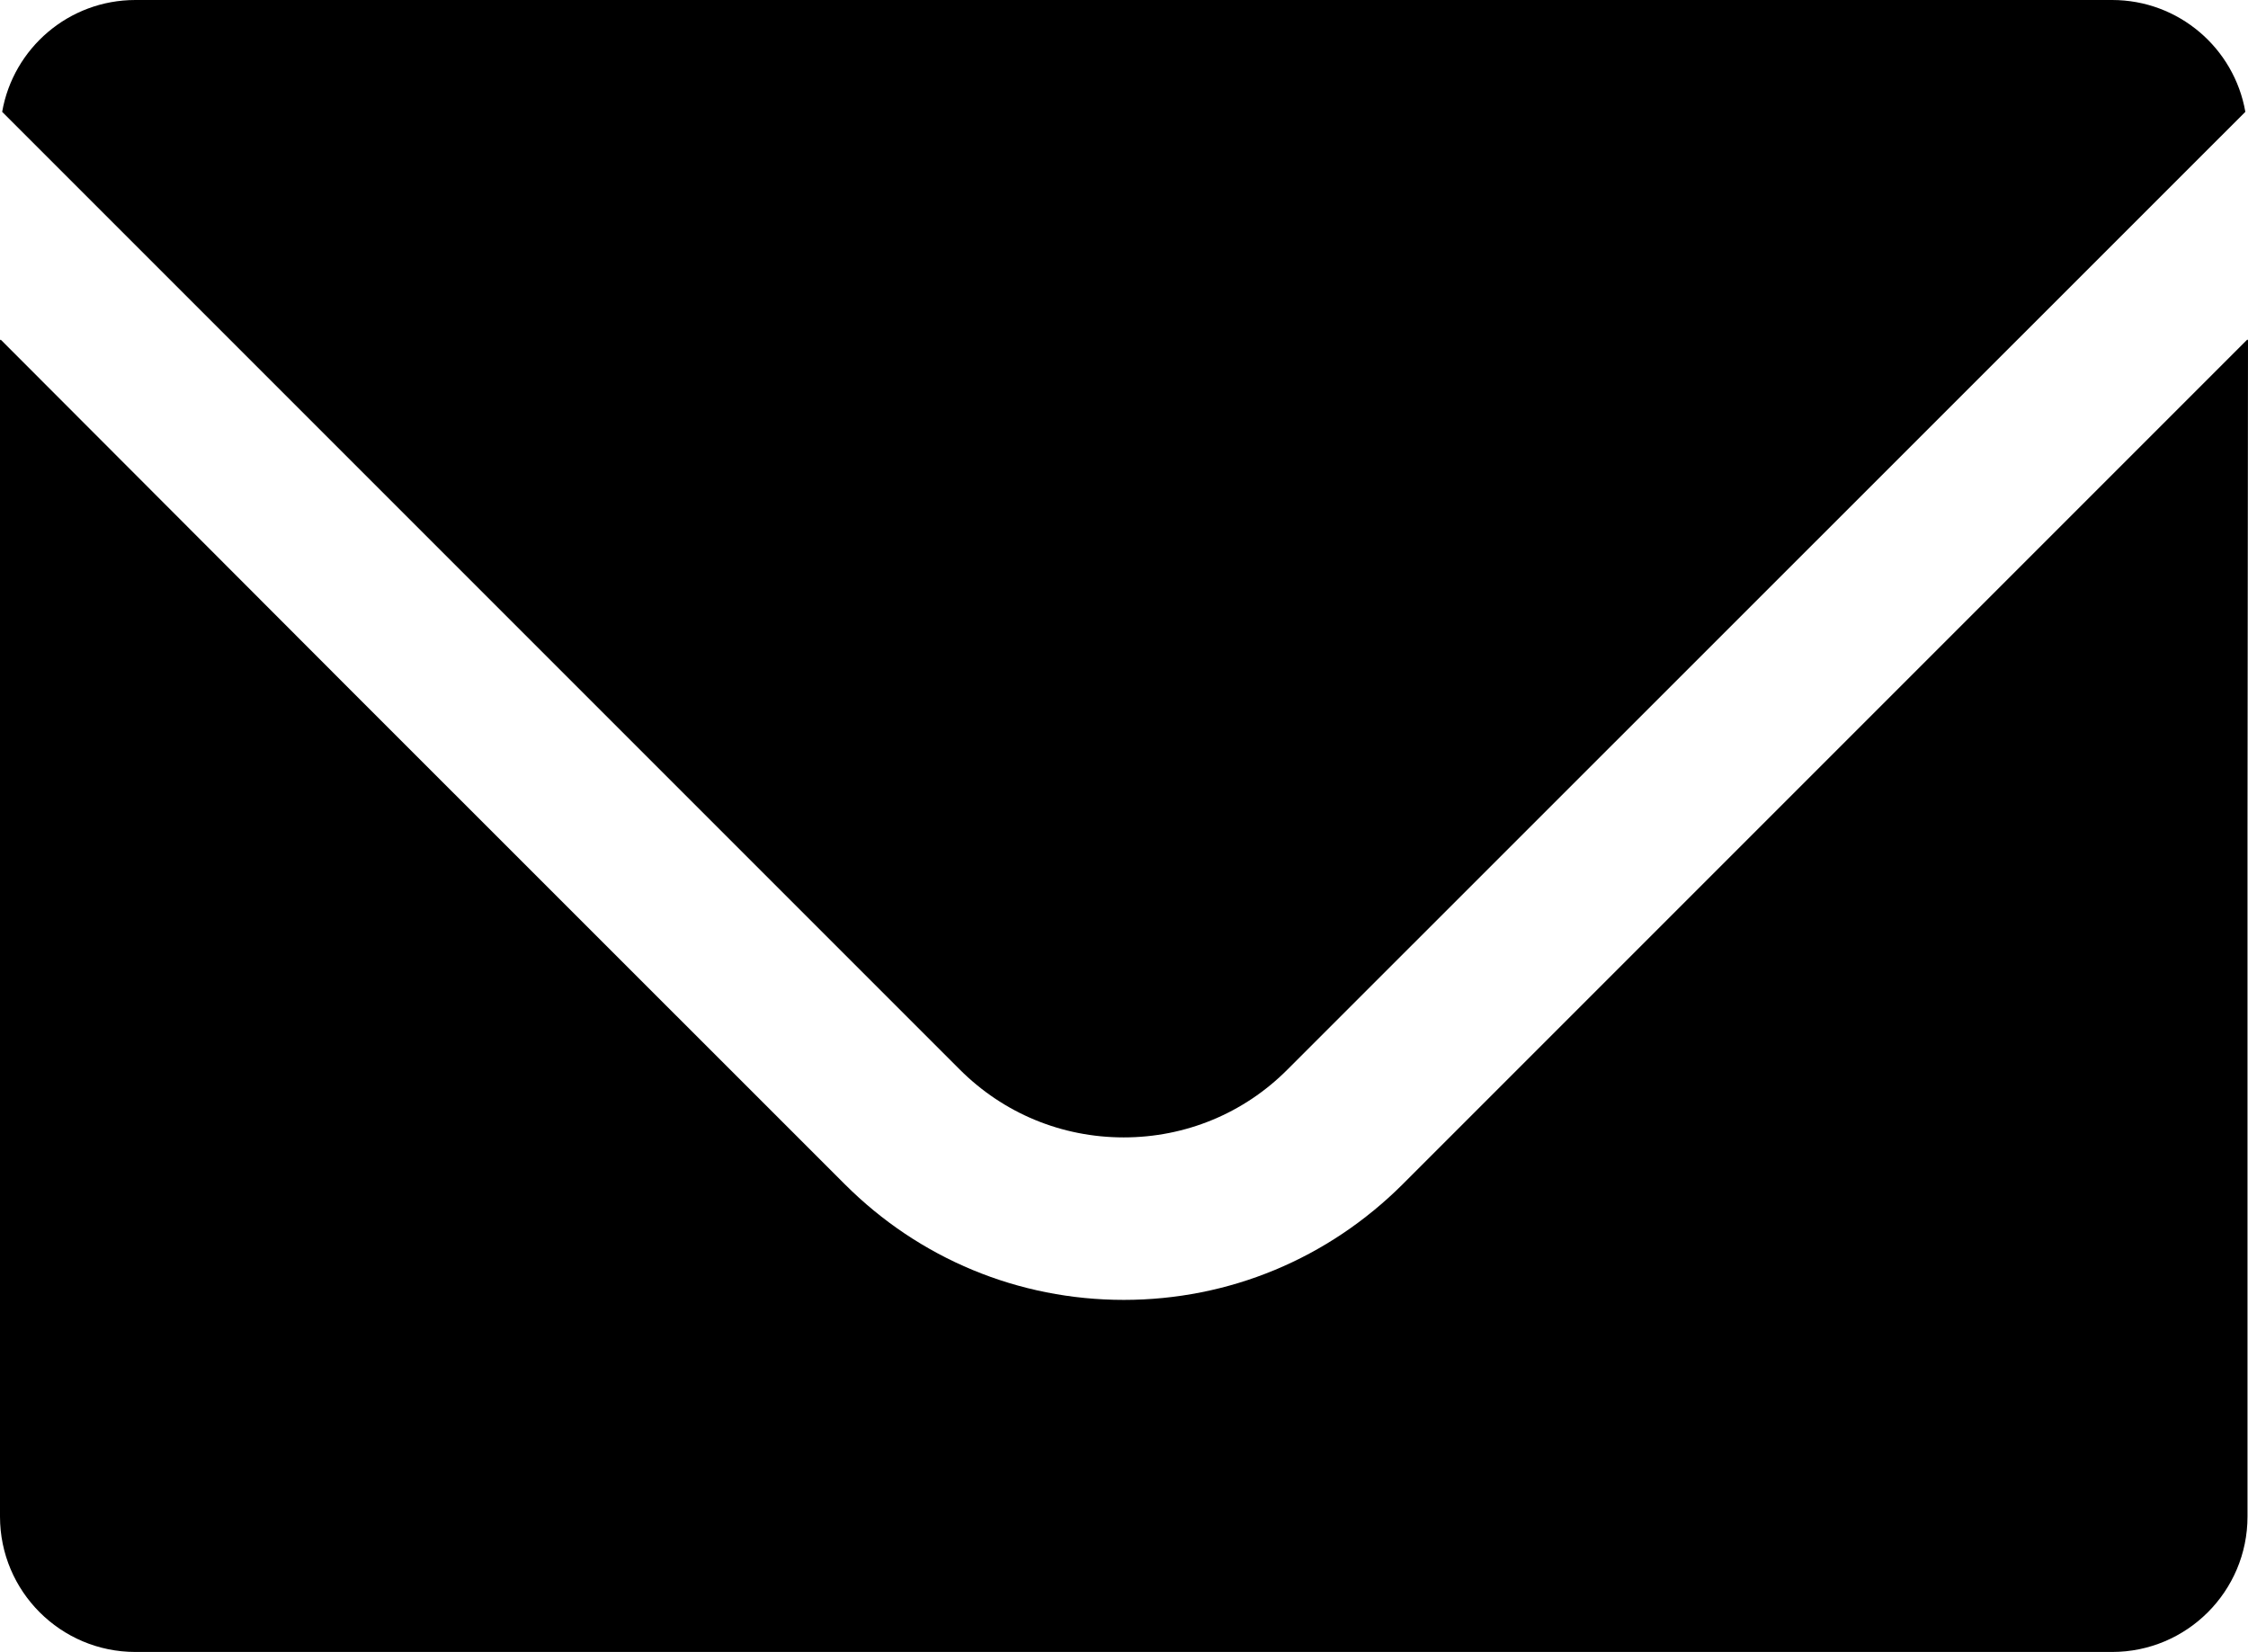 <?xml version="1.0" encoding="utf-8"?>
<!-- Generator: Adobe Illustrator 16.0.0, SVG Export Plug-In . SVG Version: 6.00 Build 0)  -->
<!DOCTYPE svg PUBLIC "-//W3C//DTD SVG 1.1//EN" "http://www.w3.org/Graphics/SVG/1.1/DTD/svg11.dtd">
<svg version="1.1" xmlns="http://www.w3.org/2000/svg" xmlns:xlink="http://www.w3.org/1999/xlink" x="0px" y="0px" width="110px"
	 height="80.826px" viewBox="0 0 110 80.826" enable-background="new 0 0 110 80.826" xml:space="preserve">
<g id="sample">
</g>
<g id="bg">
</g>
<g id="photo">
</g>
<g id="main-image">
</g>
<g id="object">
	<g>
		<path d="M54.988,55.65c3.021,0,5.884-1.18,8.016-3.326L109.87,5.472C109.327,2.358,106.61,0,103.351,0H6.625
			C3.366,0,0.649,2.358,0.106,5.472l46.853,46.853C49.104,54.471,51.954,55.65,54.988,55.65z"/>
		<path d="M110,16.627l-0.024,0.024v-0.048l-41.34,41.34c-3.657,3.644-8.494,5.657-13.648,5.657s-10.004-2.014-13.648-5.657
			L17.099,33.709L0.034,16.616v0.034L0,16.616v57.585c0,3.657,2.968,6.625,6.625,6.625h96.726c3.657,0,6.625-2.967,6.625-6.625
			V40.479L110,16.627z"/>
	</g>
</g>
<g id="header-footer">
</g>
<g id="text">
</g>
<g id="guide">
</g>
</svg>
